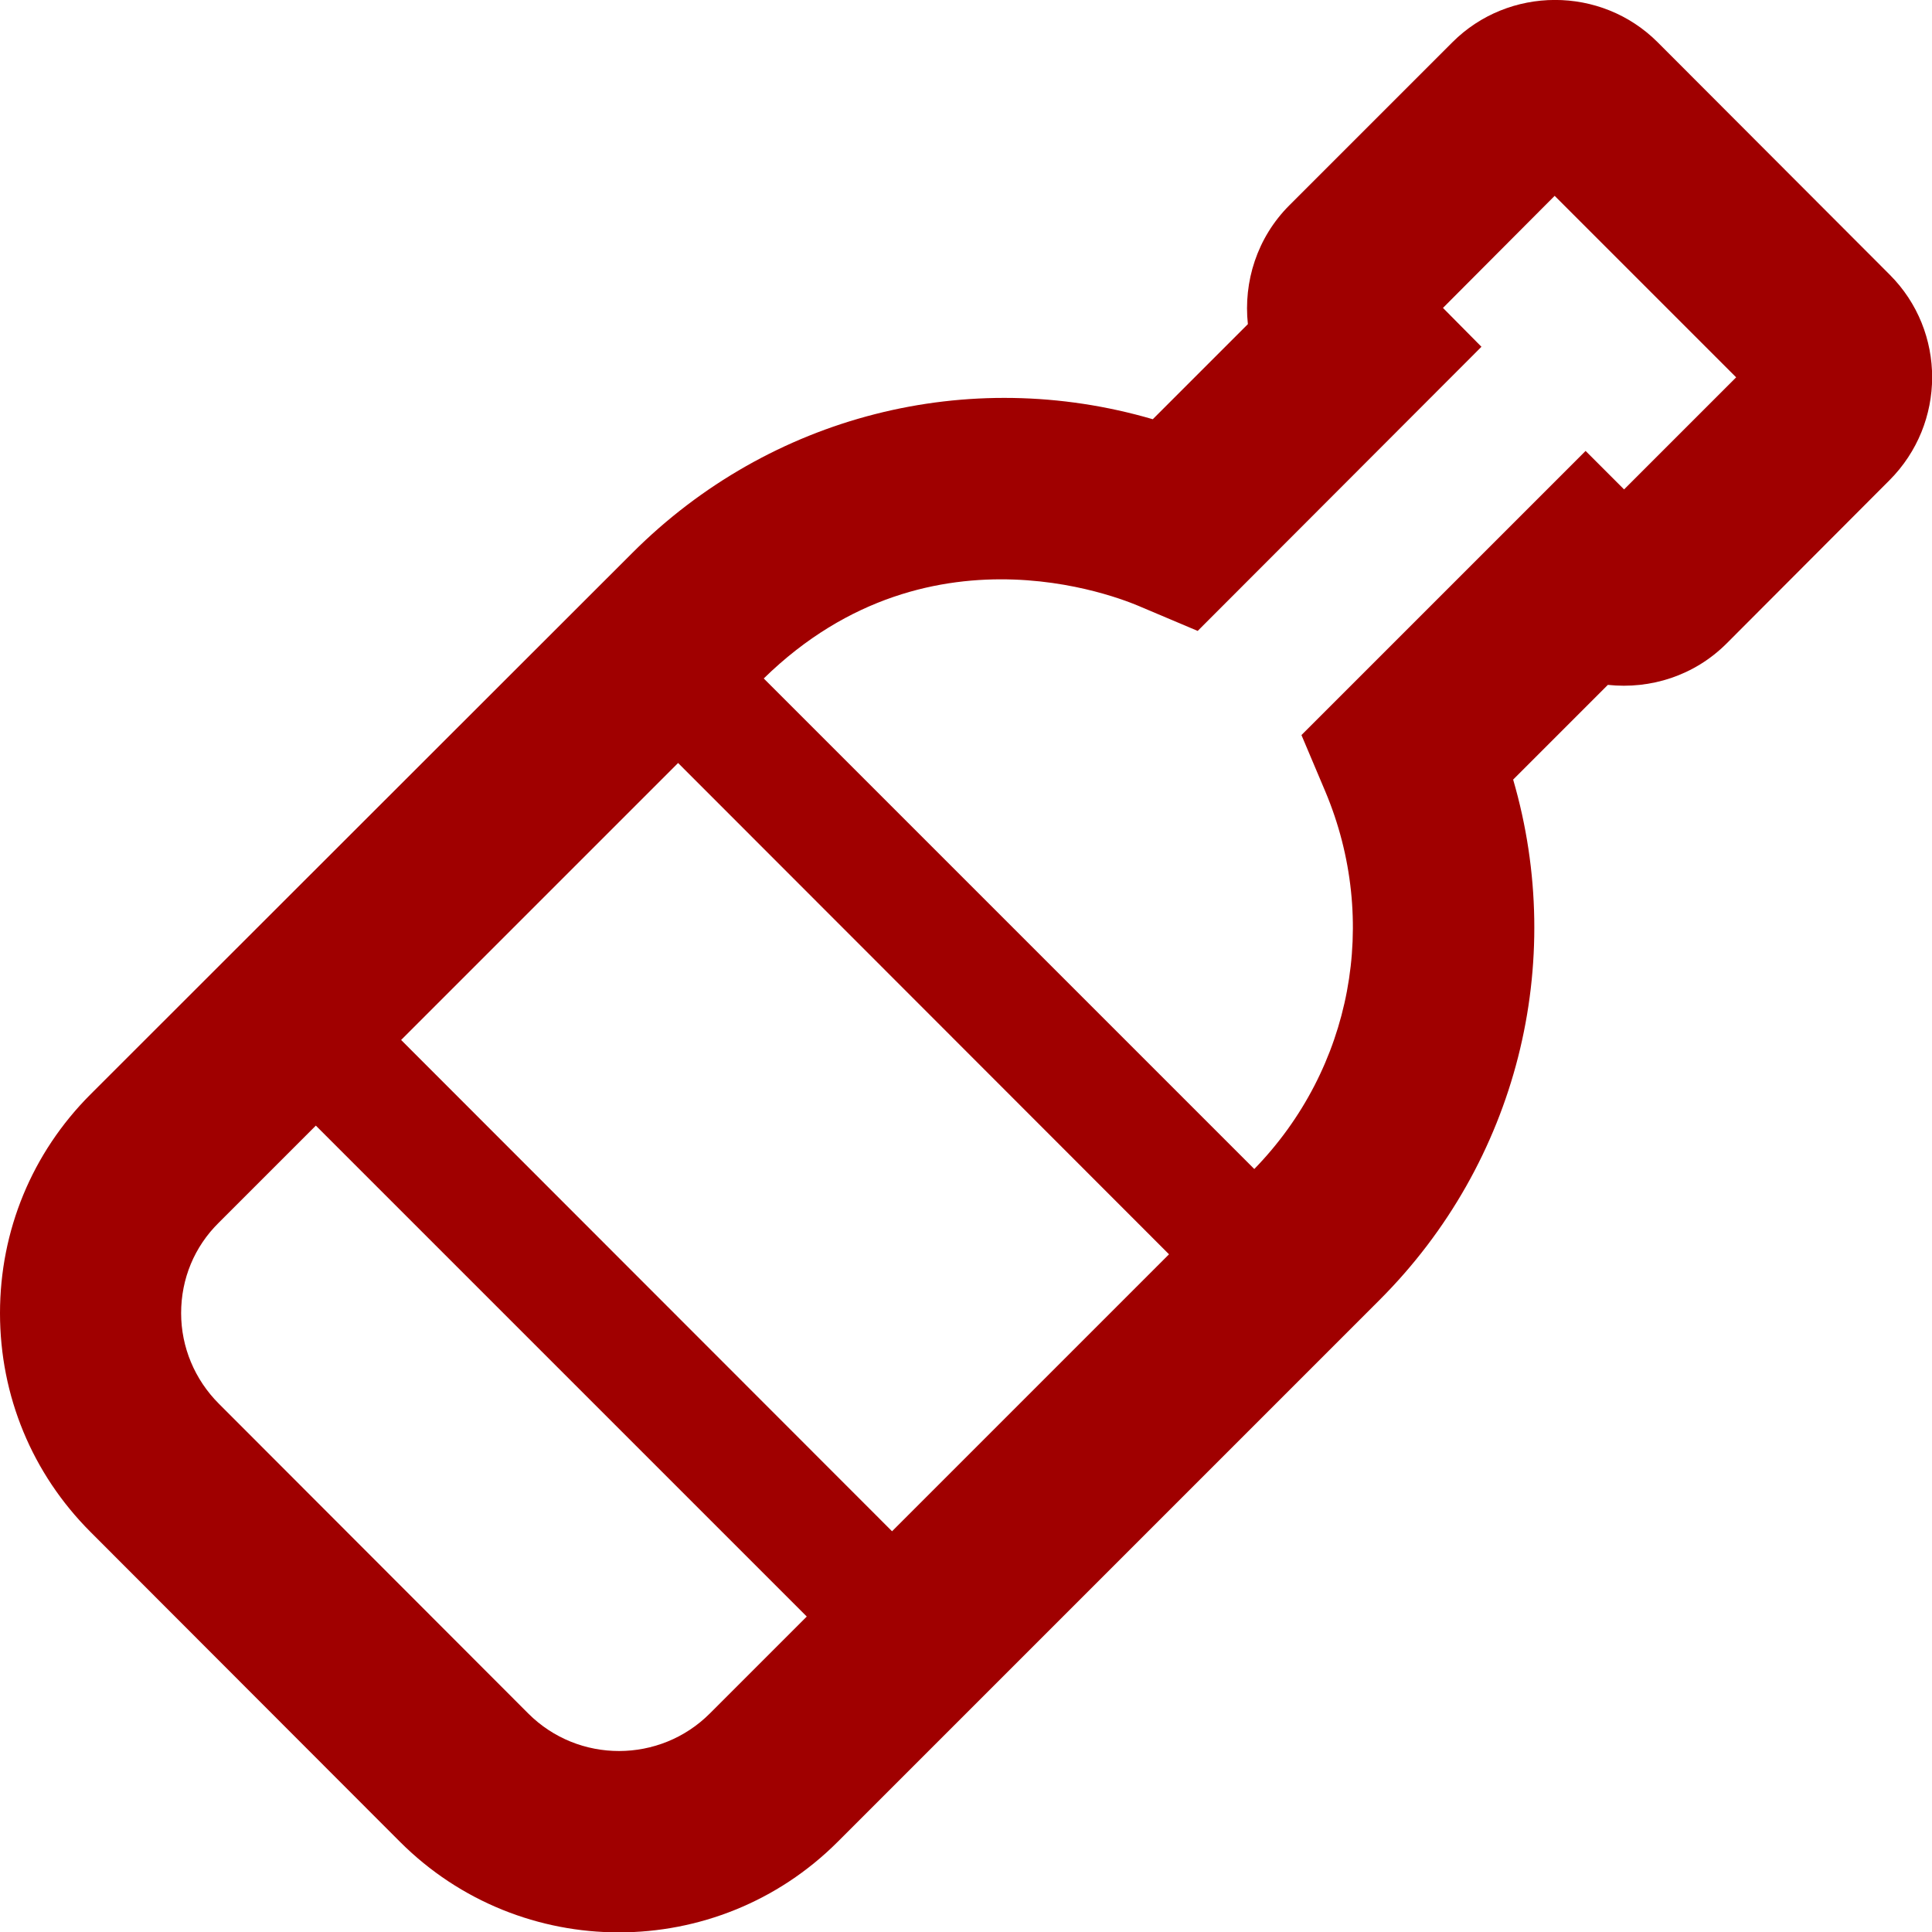 <?xml version="1.0" encoding="utf-8"?>
<!-- Generator: Adobe Illustrator 25.2.0, SVG Export Plug-In . SVG Version: 6.00 Build 0)  -->
<svg version="1.1" id="Layer_1" xmlns="http://www.w3.org/2000/svg" xmlns:xlink="http://www.w3.org/1999/xlink" x="0px" y="0px"
	 viewBox="0 0 512 512" style="enable-background:new 0 0 512 512;" xml:space="preserve">
<style type="text/css">
	.st0{fill:#A00000;}
</style>
<path class="st0" d="M500.8,72.8l-61.5-61.6c-15-15-39.5-14.9-54.4,0l-43.2,43.2c-8.6,8.6-12.2,20.3-11,31.5l-25.2,25.2
	c-48.9-14.3-101.4-1.1-137.9,35.4L24,290C8.5,305.5,0,326.1,0,348s8.5,42.5,24,58l82,82.1c16,16,37,24,58,24s42-8,58-24l143.6-143.6
	c36.5-36.5,49.6-89.2,35.4-137.9l25.1-25.1c11.3,1.2,22.9-2.4,31.5-11l43.1-43.2C515.8,112.2,515.8,87.8,500.8,72.8L500.8,72.8z
	 M309.8,332.4l-73.4,73.4L106.3,275.6l73.4-73.4L309.8,332.4z M140,454.1L58,372c-6.4-6.4-10-15-10-24c0-9.1,3.5-17.6,10-24
	l25.7-25.7l130.1,130.1l-25.7,25.7C174.9,467.3,153.3,467.4,140,454.1L140,454.1z M430.4,129.7l-10.2-10.2l-75.3,75.3l6.3,14.9
	c14.5,34.4,7.1,73.5-18.8,100.1l-130-130c45-44,98.4-19.6,100.1-18.9l14.9,6.3l75.2-75.3l-10.2-10.3L412,51.9l48.1,48.1L430.4,129.7
	z"/>
</svg>
